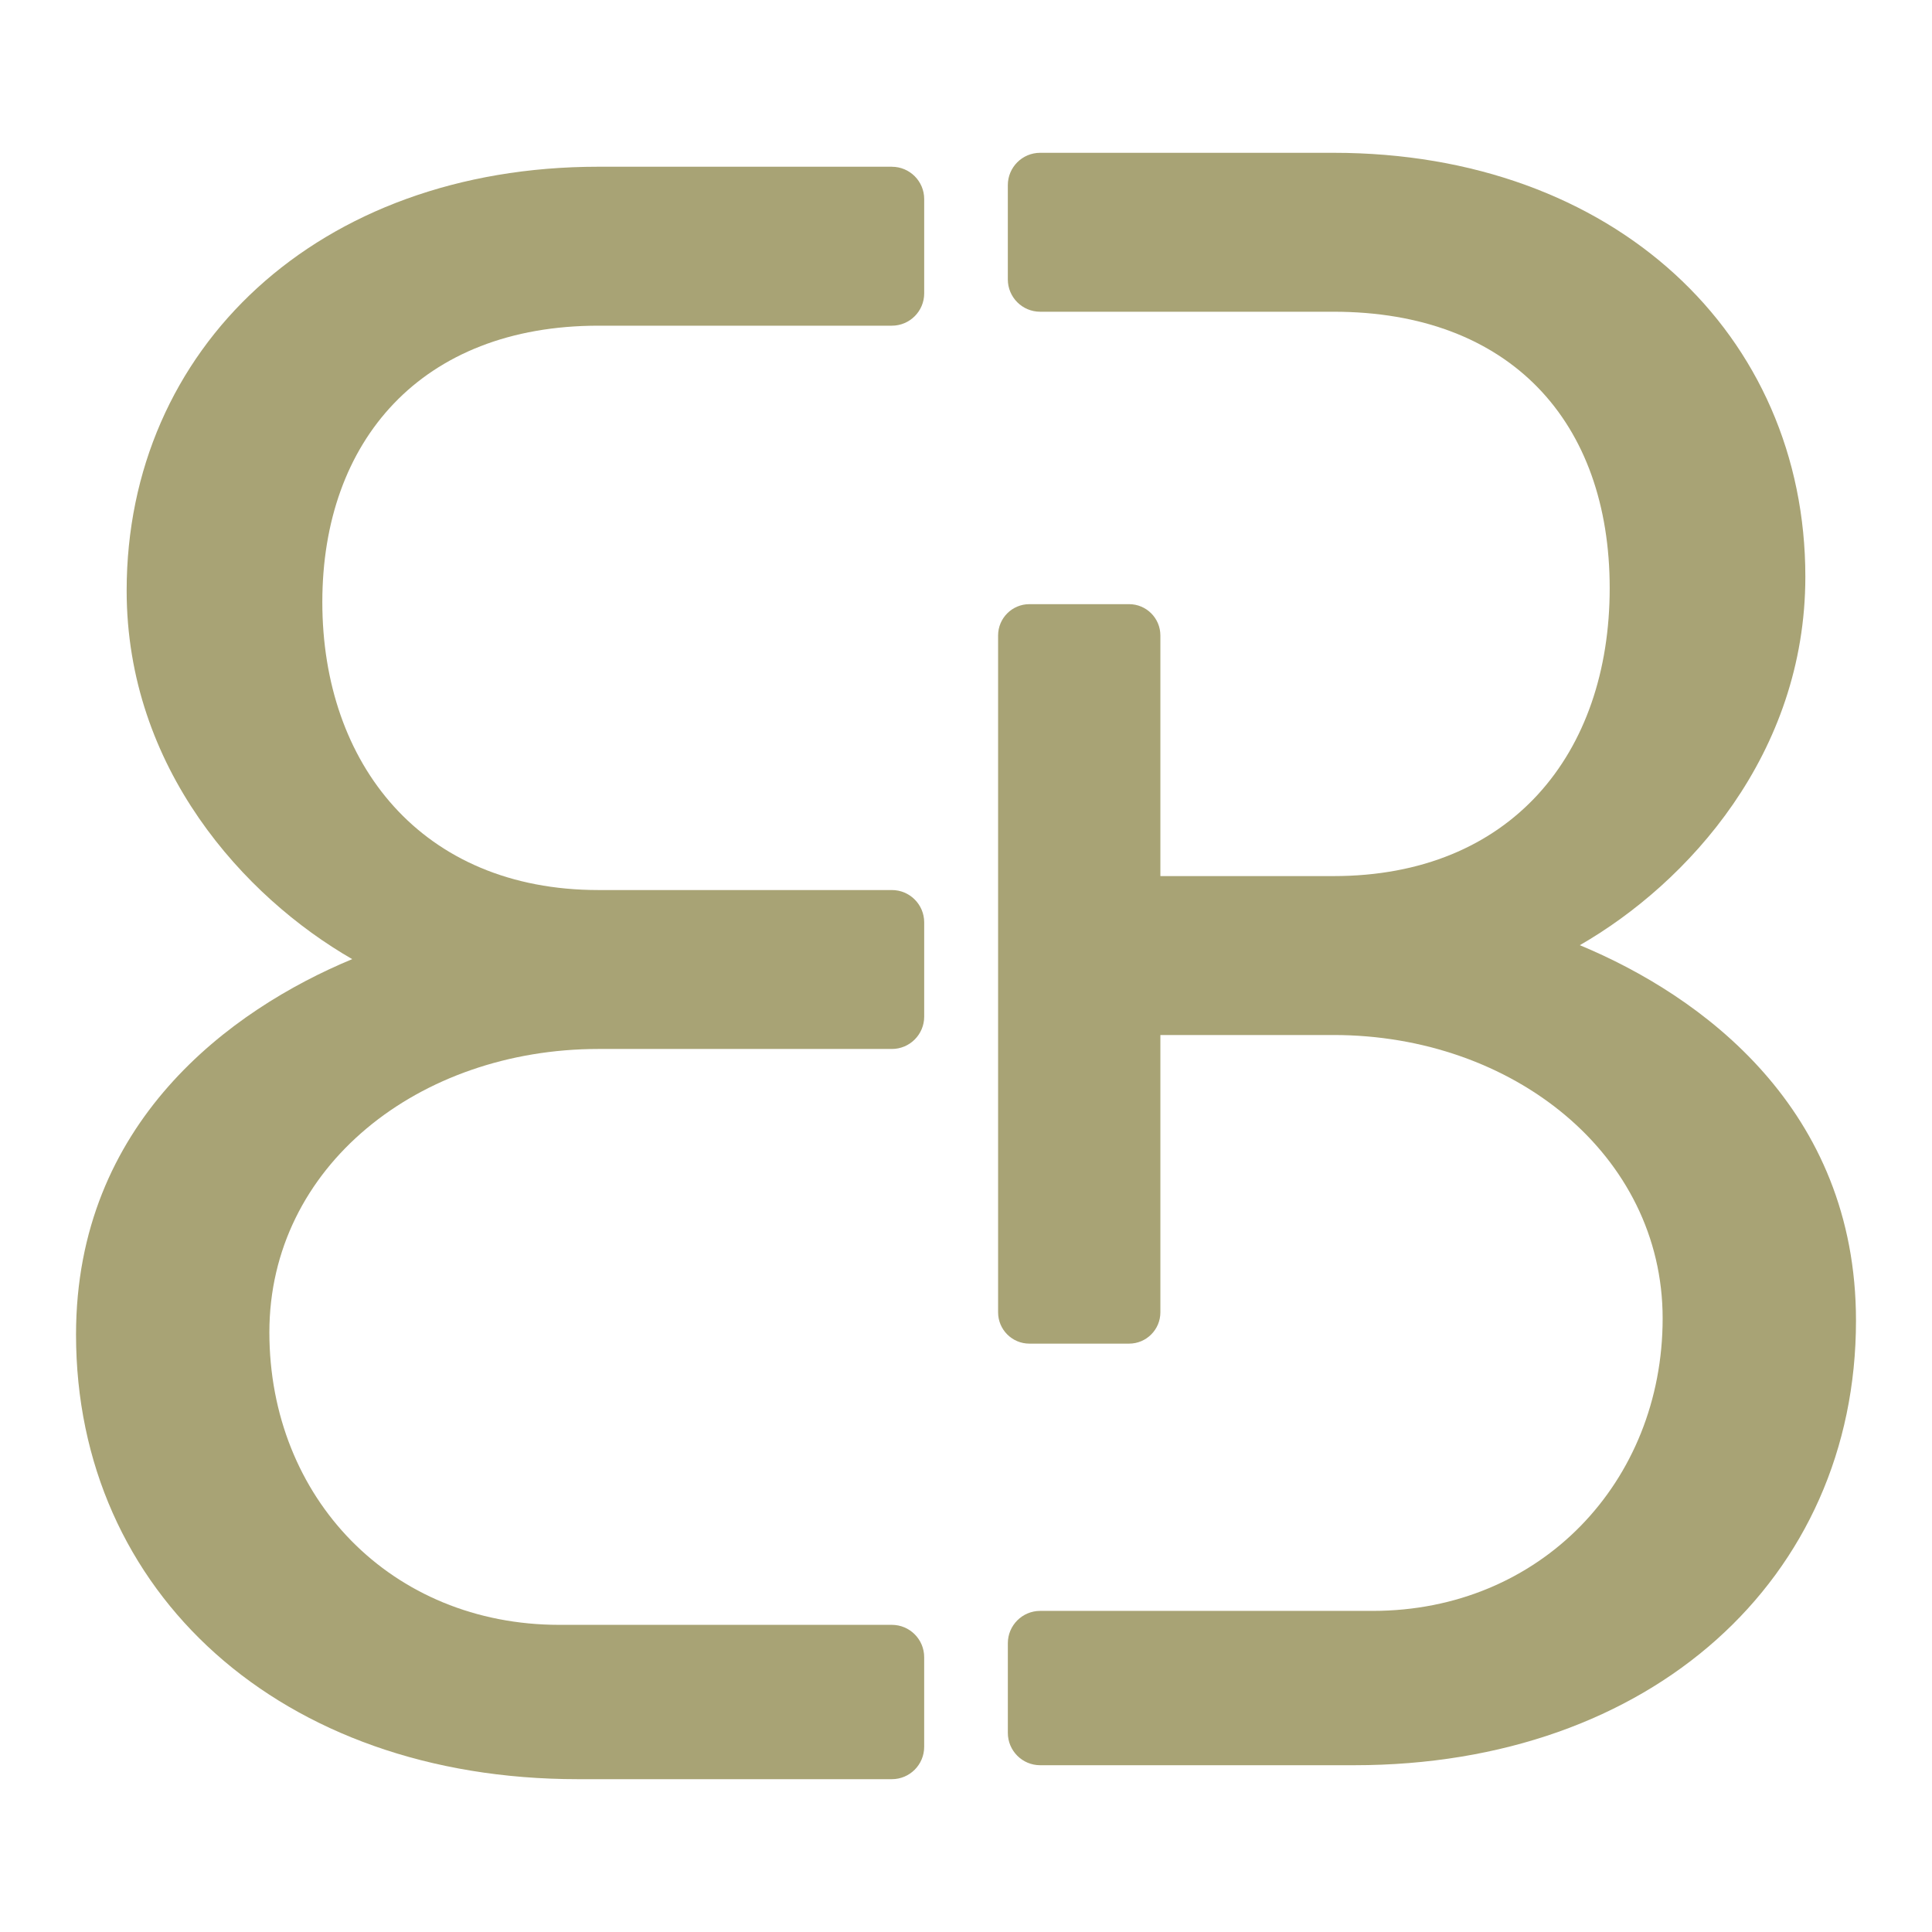 <svg xmlns="http://www.w3.org/2000/svg" id="Layer_1" data-name="Layer 1" viewBox="0 0 1080 1080"><defs><style>      .cls-1 {        fill: #a8a375;        stroke-width: 0px;      }    </style></defs><path class="cls-1" d="M883.11,528.38c60.47-34.77,126.09-106.88,126.09-206.03,0-135.21-106.79-236.93-263.76-236.93h-163.99c-9.98,0-18.07,8.1-18.07,18.08v52.68c0,9.99,8.09,18.08,18.07,18.08h163.99c99.07,0,154.39,61.81,154.39,154.52s-55.33,160.96-154.39,160.96h-96.78v-134.5c0-9.67-7.83-17.51-17.49-17.51h-55.74c-9.66,0-17.49,7.84-17.49,17.51v378.35c0,9.67,7.83,17.51,17.49,17.51h55.74c9.66,0,17.49-7.84,17.49-17.51v-155.01h96.78c100.36,0,183.99,66.96,183.99,158.38s-68.19,163.54-162.11,163.54h-185.86c-9.98,0-18.07,8.1-18.07,18.08v50.11c0,9.99,8.09,18.08,18.07,18.08h175.57c165.97,0,280.48-104.3,280.48-248.52,0-118.47-86.2-181.56-154.39-209.89Z"></path><path class="cls-1" d="M498.55,93.2h-163.99c-156.97,0-263.76,101.73-263.76,236.93,0,99.15,65.62,171.26,126.09,206.03-68.19,28.33-154.39,91.43-154.39,209.89,0,144.22,114.51,248.52,280.48,248.52h175.57c9.98,0,18.07-8.1,18.07-18.08v-50.11c0-9.99-8.09-18.08-18.07-18.08h-185.86c-93.92,0-162.11-70.82-162.11-163.54s83.63-158.38,183.99-158.38h163.99c9.98,0,18.07-8.1,18.07-18.08v-52.68c0-9.99-8.09-18.08-18.07-18.08h-163.99c-99.07,0-154.39-70.82-154.39-160.96s55.33-154.52,154.39-154.52h163.99c9.98,0,18.07-8.1,18.07-18.08v-52.68c0-9.99-8.09-18.08-18.07-18.08Z"></path></svg>
